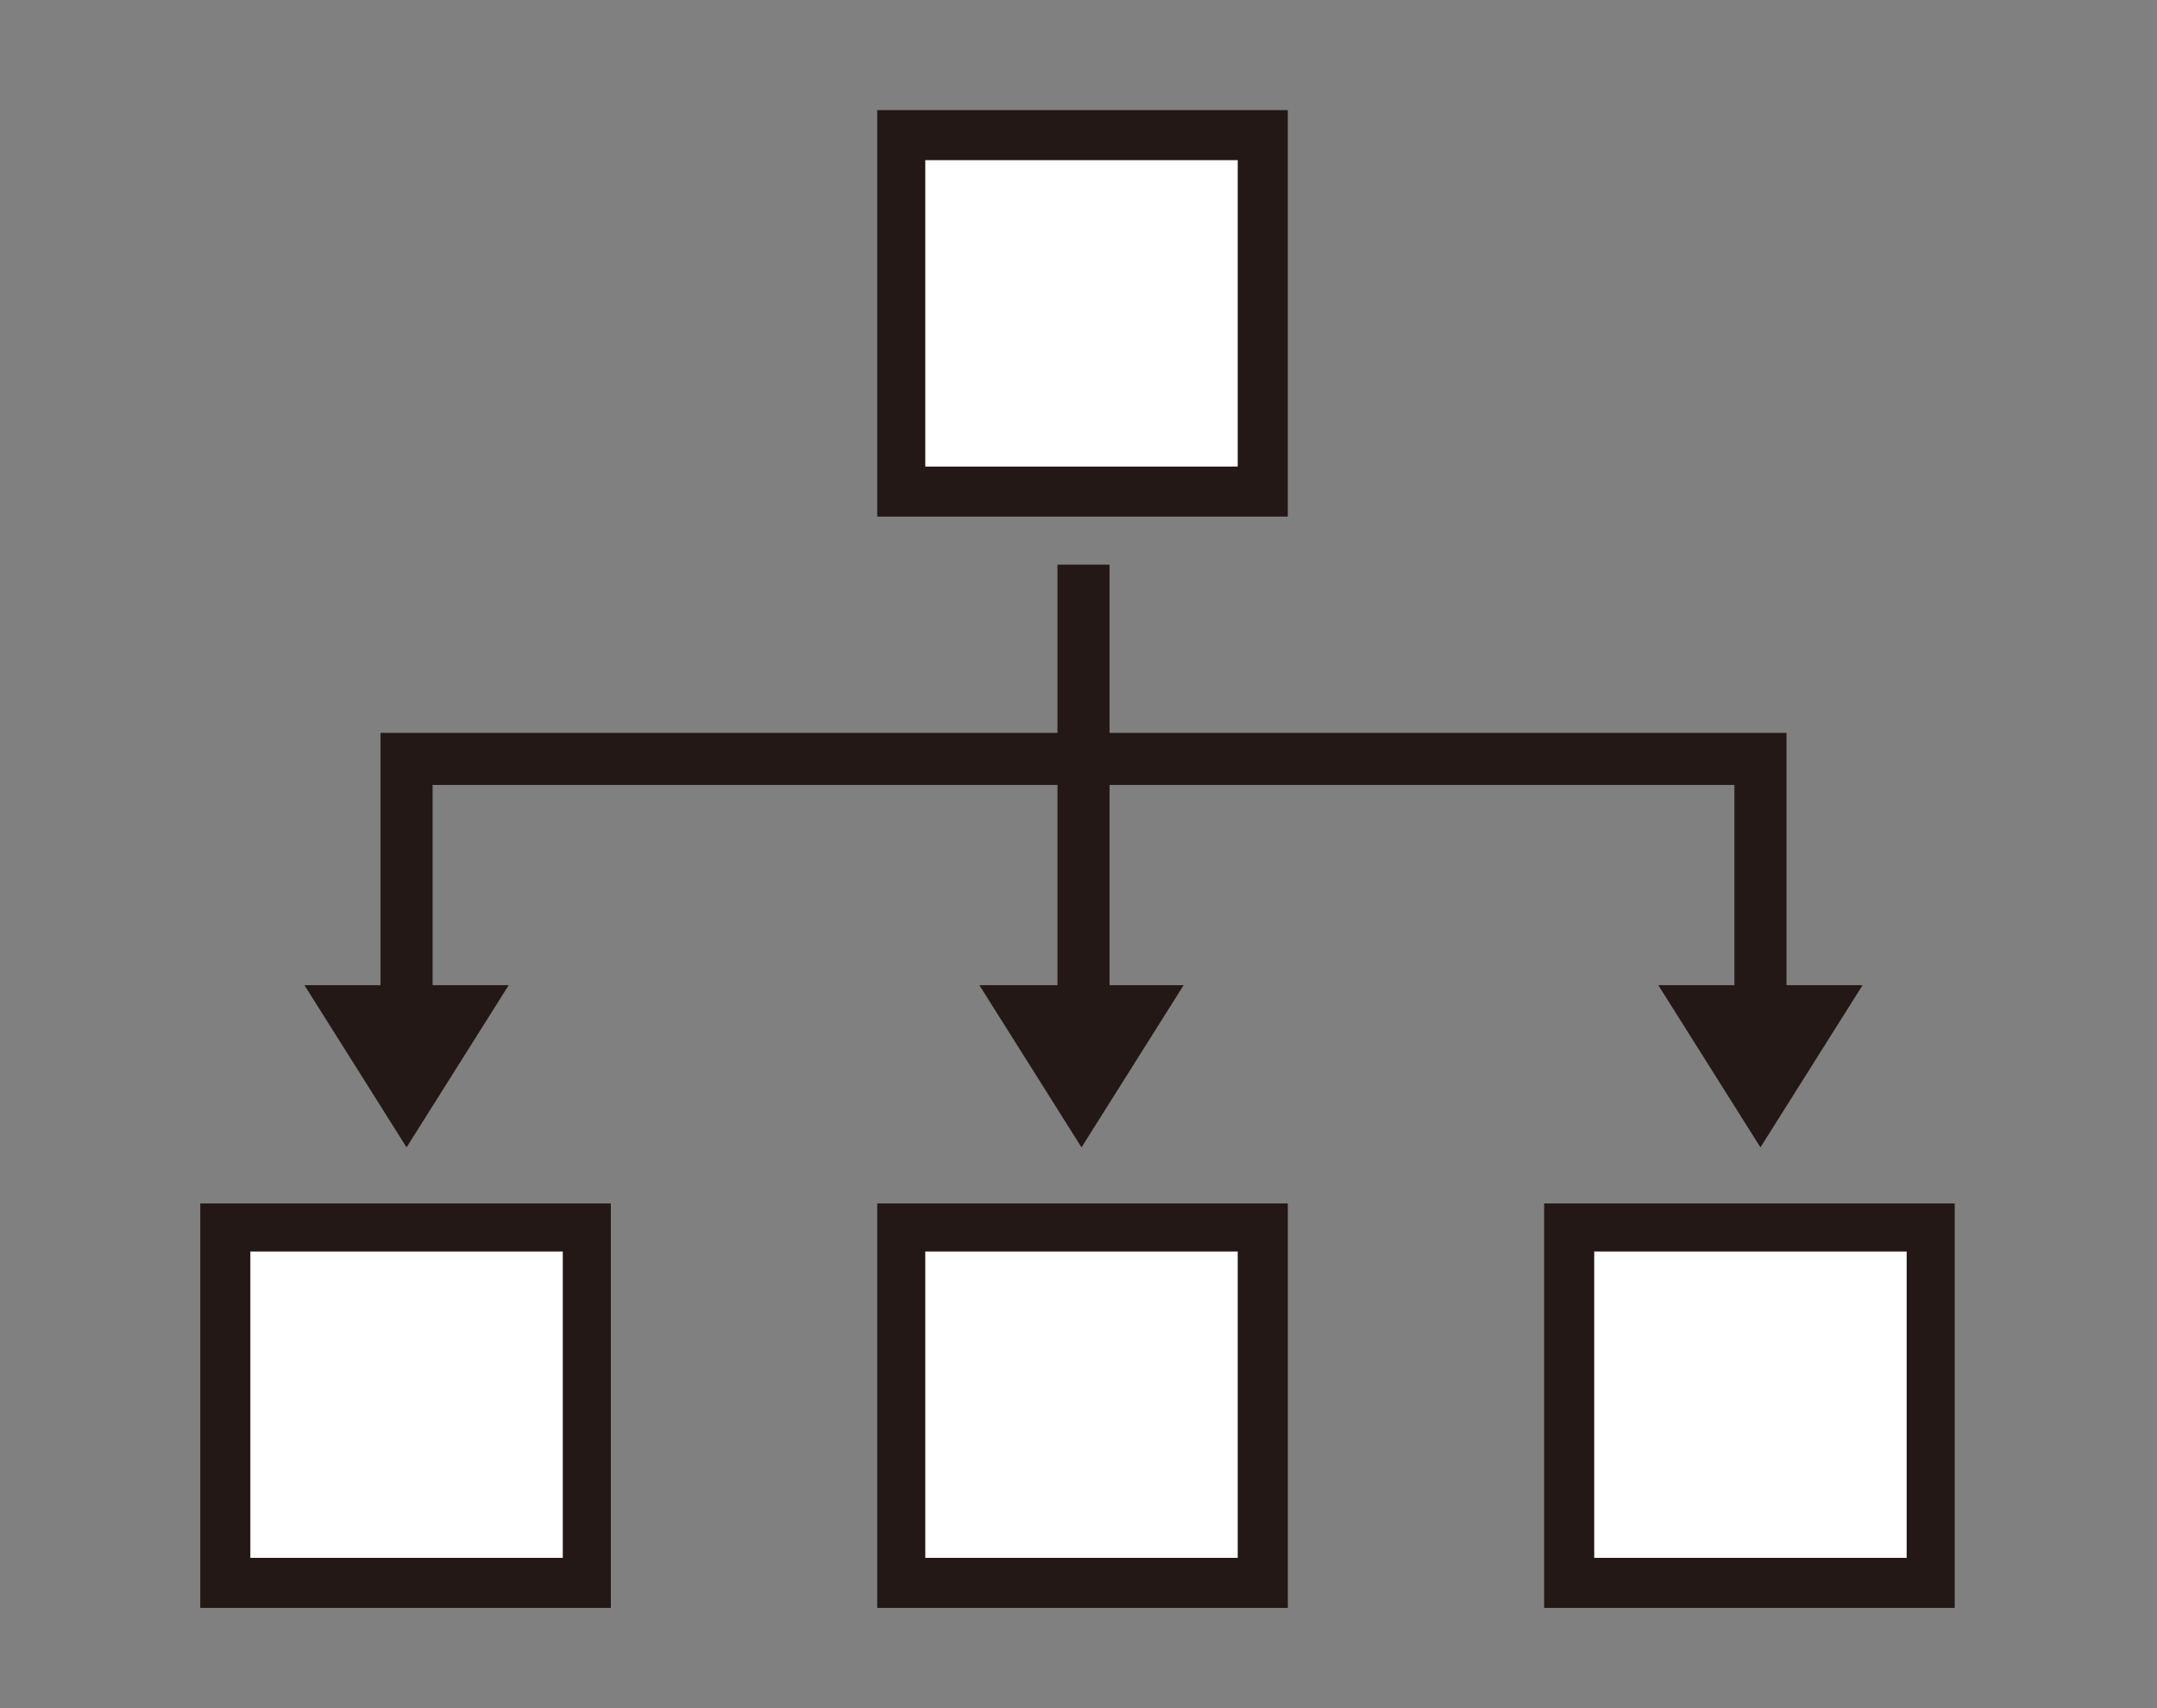 <?xml version="1.0" encoding="UTF-8"?>
<svg id="_レイヤー_1" data-name="レイヤー_1" xmlns="http://www.w3.org/2000/svg" version="1.1" viewBox="0 0 107.7 85.3">
  <rect x="0" y="0" width="107.7" height="85.3" fill="#808080" stroke="none"/>
  <!-- Generator: Adobe Illustrator 29.6.1, SVG Export Plug-In . SVG Version: 2.1.1 Build 9)  -->
  <defs>
    <style>
      .st0 {
        fill: none;
        stroke: #231815;
        stroke-miterlimit: 10;
        stroke-width: 2.6px;
      }

      .st1 {
        fill: #231815;
      }

      .st2 {
        fill: #fff;
      }
    </style>
  </defs>
  <g id="_グループ_548" data-name="グループ_548">
    <rect id="_長方形_653" data-name="長方形_653" class="st2" x="11.3" y="61.3" width="18.1" height="17.7"/>
    <rect id="_長方形_654" data-name="長方形_654" class="st2" x="45.3" y="61.6" width="17.5" height="17.1"/>
    <rect id="_長方形_655" data-name="長方形_655" class="st2" x="78.5" y="61.4" width="17.9" height="17.5"/>
    <rect id="_長方形_656" data-name="長方形_656" class="st2" x="45.3" y="7.1" width="17.5" height="17.1"/>
    <path id="_パス_1234" data-name="パス_1234" class="st1" d="M12.5,62.5h15.6v15.3h-15.6v-15.3ZM10,80.3h20.5v-20.2H10v20.2Z"/>
    <path id="_パス_1235" data-name="パス_1235" class="st1" d="M46.2,62.5h15.6v15.3h-15.6v-15.3ZM43.8,80.3h20.5v-20.2h-20.5v20.2Z"/>
    <path id="_パス_1236" data-name="パス_1236" class="st1" d="M46.2,8h15.6v15.3h-15.6v-15.3ZM43.8,25.8h20.5V5.5h-20.5v20.2Z"/>
    <path id="_パス_1237" data-name="パス_1237" class="st1" d="M79.6,62.5h15.6v15.3h-15.6v-15.3ZM77.1,80.3h20.5v-20.2h-20.5v20.2Z"/>
    <path id="_パス_1238" data-name="パス_1238" class="st0" d="M87.9,54.6v-16.7H20.3v16.7"/>
    <line id="_線_161" data-name="線_161" class="st0" x1="54.1" y1="28.2" x2="54.1" y2="53.6"/>
    <path id="_パス_1239" data-name="パス_1239" class="st1" d="M15.2,49.2h10.2l-5.1,8.1-5.1-8.1Z"/>
    <path id="_パス_1240" data-name="パス_1240" class="st1" d="M48.9,49.2h10.2l-5.1,8.1-5.1-8.1Z"/>
    <path id="_パス_1241" data-name="パス_1241" class="st1" d="M82.8,49.2h10.2l-5.1,8.1-5.1-8.1Z"/>
  </g>
</svg>